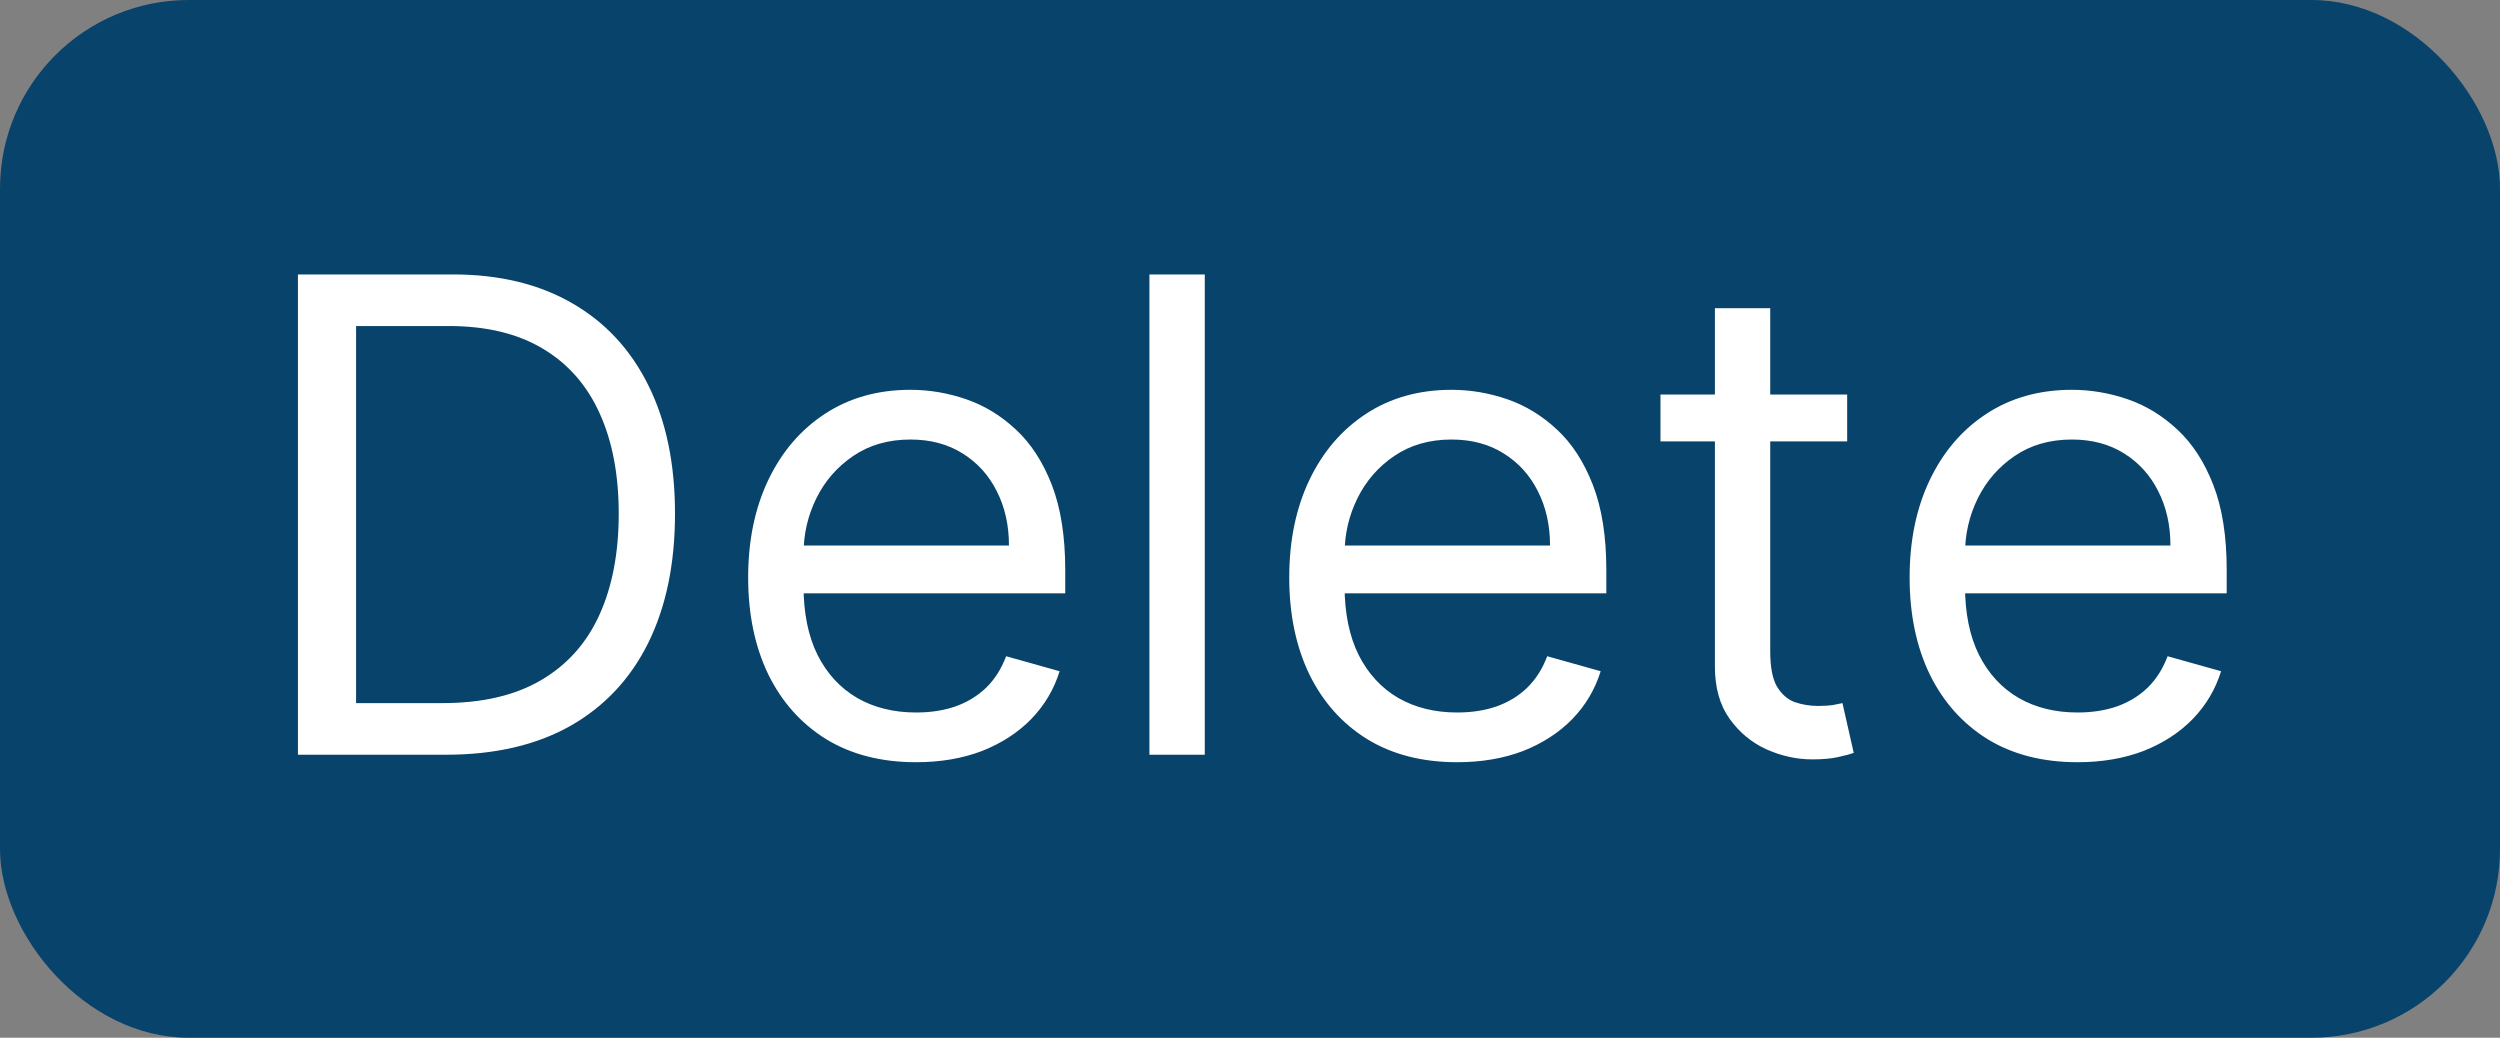 <svg width="53" height="22" viewBox="0 0 53 22" fill="none" xmlns="http://www.w3.org/2000/svg">
<rect x="0" y="0" width="53" height="22" fill="#808080" stroke="none"/>
<rect width="53" height="22" rx="4" fill="#08436B"/>
<path d="M9.458 16H6.316V5.818H9.597C10.585 5.818 11.43 6.022 12.133 6.43C12.835 6.834 13.374 7.416 13.748 8.175C14.123 8.93 14.31 9.835 14.31 10.889C14.31 11.95 14.121 12.863 13.743 13.629C13.366 14.391 12.816 14.977 12.093 15.389C11.37 15.796 10.492 16 9.458 16ZM7.549 14.906H9.378C10.22 14.906 10.918 14.744 11.472 14.419C12.025 14.094 12.438 13.632 12.709 13.032C12.981 12.432 13.117 11.718 13.117 10.889C13.117 10.067 12.983 9.36 12.714 8.766C12.446 8.17 12.045 7.712 11.511 7.394C10.978 7.073 10.313 6.912 9.518 6.912H7.549V14.906ZM19.421 16.159C18.685 16.159 18.051 15.997 17.517 15.672C16.987 15.344 16.577 14.886 16.289 14.3C16.004 13.71 15.861 13.024 15.861 12.242C15.861 11.459 16.004 10.77 16.289 10.173C16.577 9.573 16.978 9.106 17.492 8.771C18.009 8.433 18.612 8.264 19.302 8.264C19.7 8.264 20.092 8.33 20.48 8.463C20.868 8.596 21.221 8.811 21.539 9.109C21.857 9.404 22.111 9.795 22.3 10.283C22.488 10.77 22.583 11.37 22.583 12.082V12.579H16.697V11.565H21.39C21.39 11.134 21.304 10.75 21.131 10.412C20.962 10.074 20.72 9.807 20.405 9.612C20.094 9.416 19.726 9.318 19.302 9.318C18.834 9.318 18.43 9.434 18.089 9.666C17.751 9.895 17.49 10.193 17.308 10.561C17.126 10.929 17.035 11.323 17.035 11.744V12.421C17.035 12.997 17.134 13.486 17.333 13.887C17.535 14.285 17.815 14.588 18.173 14.797C18.531 15.002 18.947 15.105 19.421 15.105C19.729 15.105 20.008 15.062 20.256 14.976C20.508 14.886 20.725 14.754 20.908 14.578C21.09 14.399 21.231 14.177 21.33 13.912L22.464 14.23C22.344 14.615 22.144 14.953 21.862 15.244C21.58 15.533 21.232 15.758 20.818 15.921C20.404 16.079 19.938 16.159 19.421 16.159ZM25.541 5.818V16H24.368V5.818H25.541ZM30.892 16.159C30.156 16.159 29.521 15.997 28.988 15.672C28.457 15.344 28.048 14.886 27.76 14.3C27.475 13.71 27.332 13.024 27.332 12.242C27.332 11.459 27.475 10.77 27.76 10.173C28.048 9.573 28.449 9.106 28.963 8.771C29.48 8.433 30.083 8.264 30.773 8.264C31.17 8.264 31.563 8.33 31.951 8.463C32.339 8.596 32.691 8.811 33.01 9.109C33.328 9.404 33.581 9.795 33.77 10.283C33.959 10.77 34.054 11.37 34.054 12.082V12.579H28.167V11.565H32.861C32.861 11.134 32.774 10.75 32.602 10.412C32.433 10.074 32.191 9.807 31.876 9.612C31.565 9.416 31.197 9.318 30.773 9.318C30.305 9.318 29.901 9.434 29.559 9.666C29.221 9.895 28.961 10.193 28.779 10.561C28.597 10.929 28.505 11.323 28.505 11.744V12.421C28.505 12.997 28.605 13.486 28.804 13.887C29.006 14.285 29.286 14.588 29.644 14.797C30.002 15.002 30.418 15.105 30.892 15.105C31.2 15.105 31.478 15.062 31.727 14.976C31.979 14.886 32.196 14.754 32.378 14.578C32.561 14.399 32.701 14.177 32.801 13.912L33.934 14.23C33.815 14.615 33.615 14.953 33.333 15.244C33.051 15.533 32.703 15.758 32.289 15.921C31.875 16.079 31.409 16.159 30.892 16.159ZM39.16 8.364V9.358H35.202V8.364H39.16ZM36.356 6.534H37.529V13.812C37.529 14.144 37.577 14.393 37.673 14.558C37.773 14.721 37.898 14.83 38.051 14.886C38.207 14.939 38.371 14.966 38.543 14.966C38.672 14.966 38.778 14.959 38.861 14.946C38.944 14.93 39.01 14.916 39.06 14.906L39.299 15.96C39.219 15.99 39.108 16.02 38.966 16.05C38.823 16.083 38.642 16.099 38.424 16.099C38.092 16.099 37.767 16.028 37.449 15.886C37.134 15.743 36.873 15.526 36.664 15.234C36.458 14.943 36.356 14.575 36.356 14.131V6.534ZM44.044 16.159C43.308 16.159 42.674 15.997 42.14 15.672C41.61 15.344 41.2 14.886 40.912 14.3C40.627 13.71 40.484 13.024 40.484 12.242C40.484 11.459 40.627 10.77 40.912 10.173C41.2 9.573 41.601 9.106 42.115 8.771C42.632 8.433 43.235 8.264 43.925 8.264C44.322 8.264 44.715 8.33 45.103 8.463C45.491 8.596 45.844 8.811 46.162 9.109C46.48 9.404 46.734 9.795 46.923 10.283C47.112 10.77 47.206 11.37 47.206 12.082V12.579H41.32V11.565H46.013C46.013 11.134 45.927 10.75 45.754 10.412C45.585 10.074 45.343 9.807 45.029 9.612C44.717 9.416 44.349 9.318 43.925 9.318C43.458 9.318 43.053 9.434 42.712 9.666C42.374 9.895 42.114 10.193 41.931 10.561C41.749 10.929 41.658 11.323 41.658 11.744V12.421C41.658 12.997 41.757 13.486 41.956 13.887C42.158 14.285 42.438 14.588 42.796 14.797C43.154 15.002 43.57 15.105 44.044 15.105C44.352 15.105 44.631 15.062 44.879 14.976C45.131 14.886 45.348 14.754 45.531 14.578C45.713 14.399 45.854 14.177 45.953 13.912L47.087 14.23C46.967 14.615 46.767 14.953 46.485 15.244C46.203 15.533 45.855 15.758 45.441 15.921C45.027 16.079 44.561 16.159 44.044 16.159Z" fill="white"/>
</svg>
